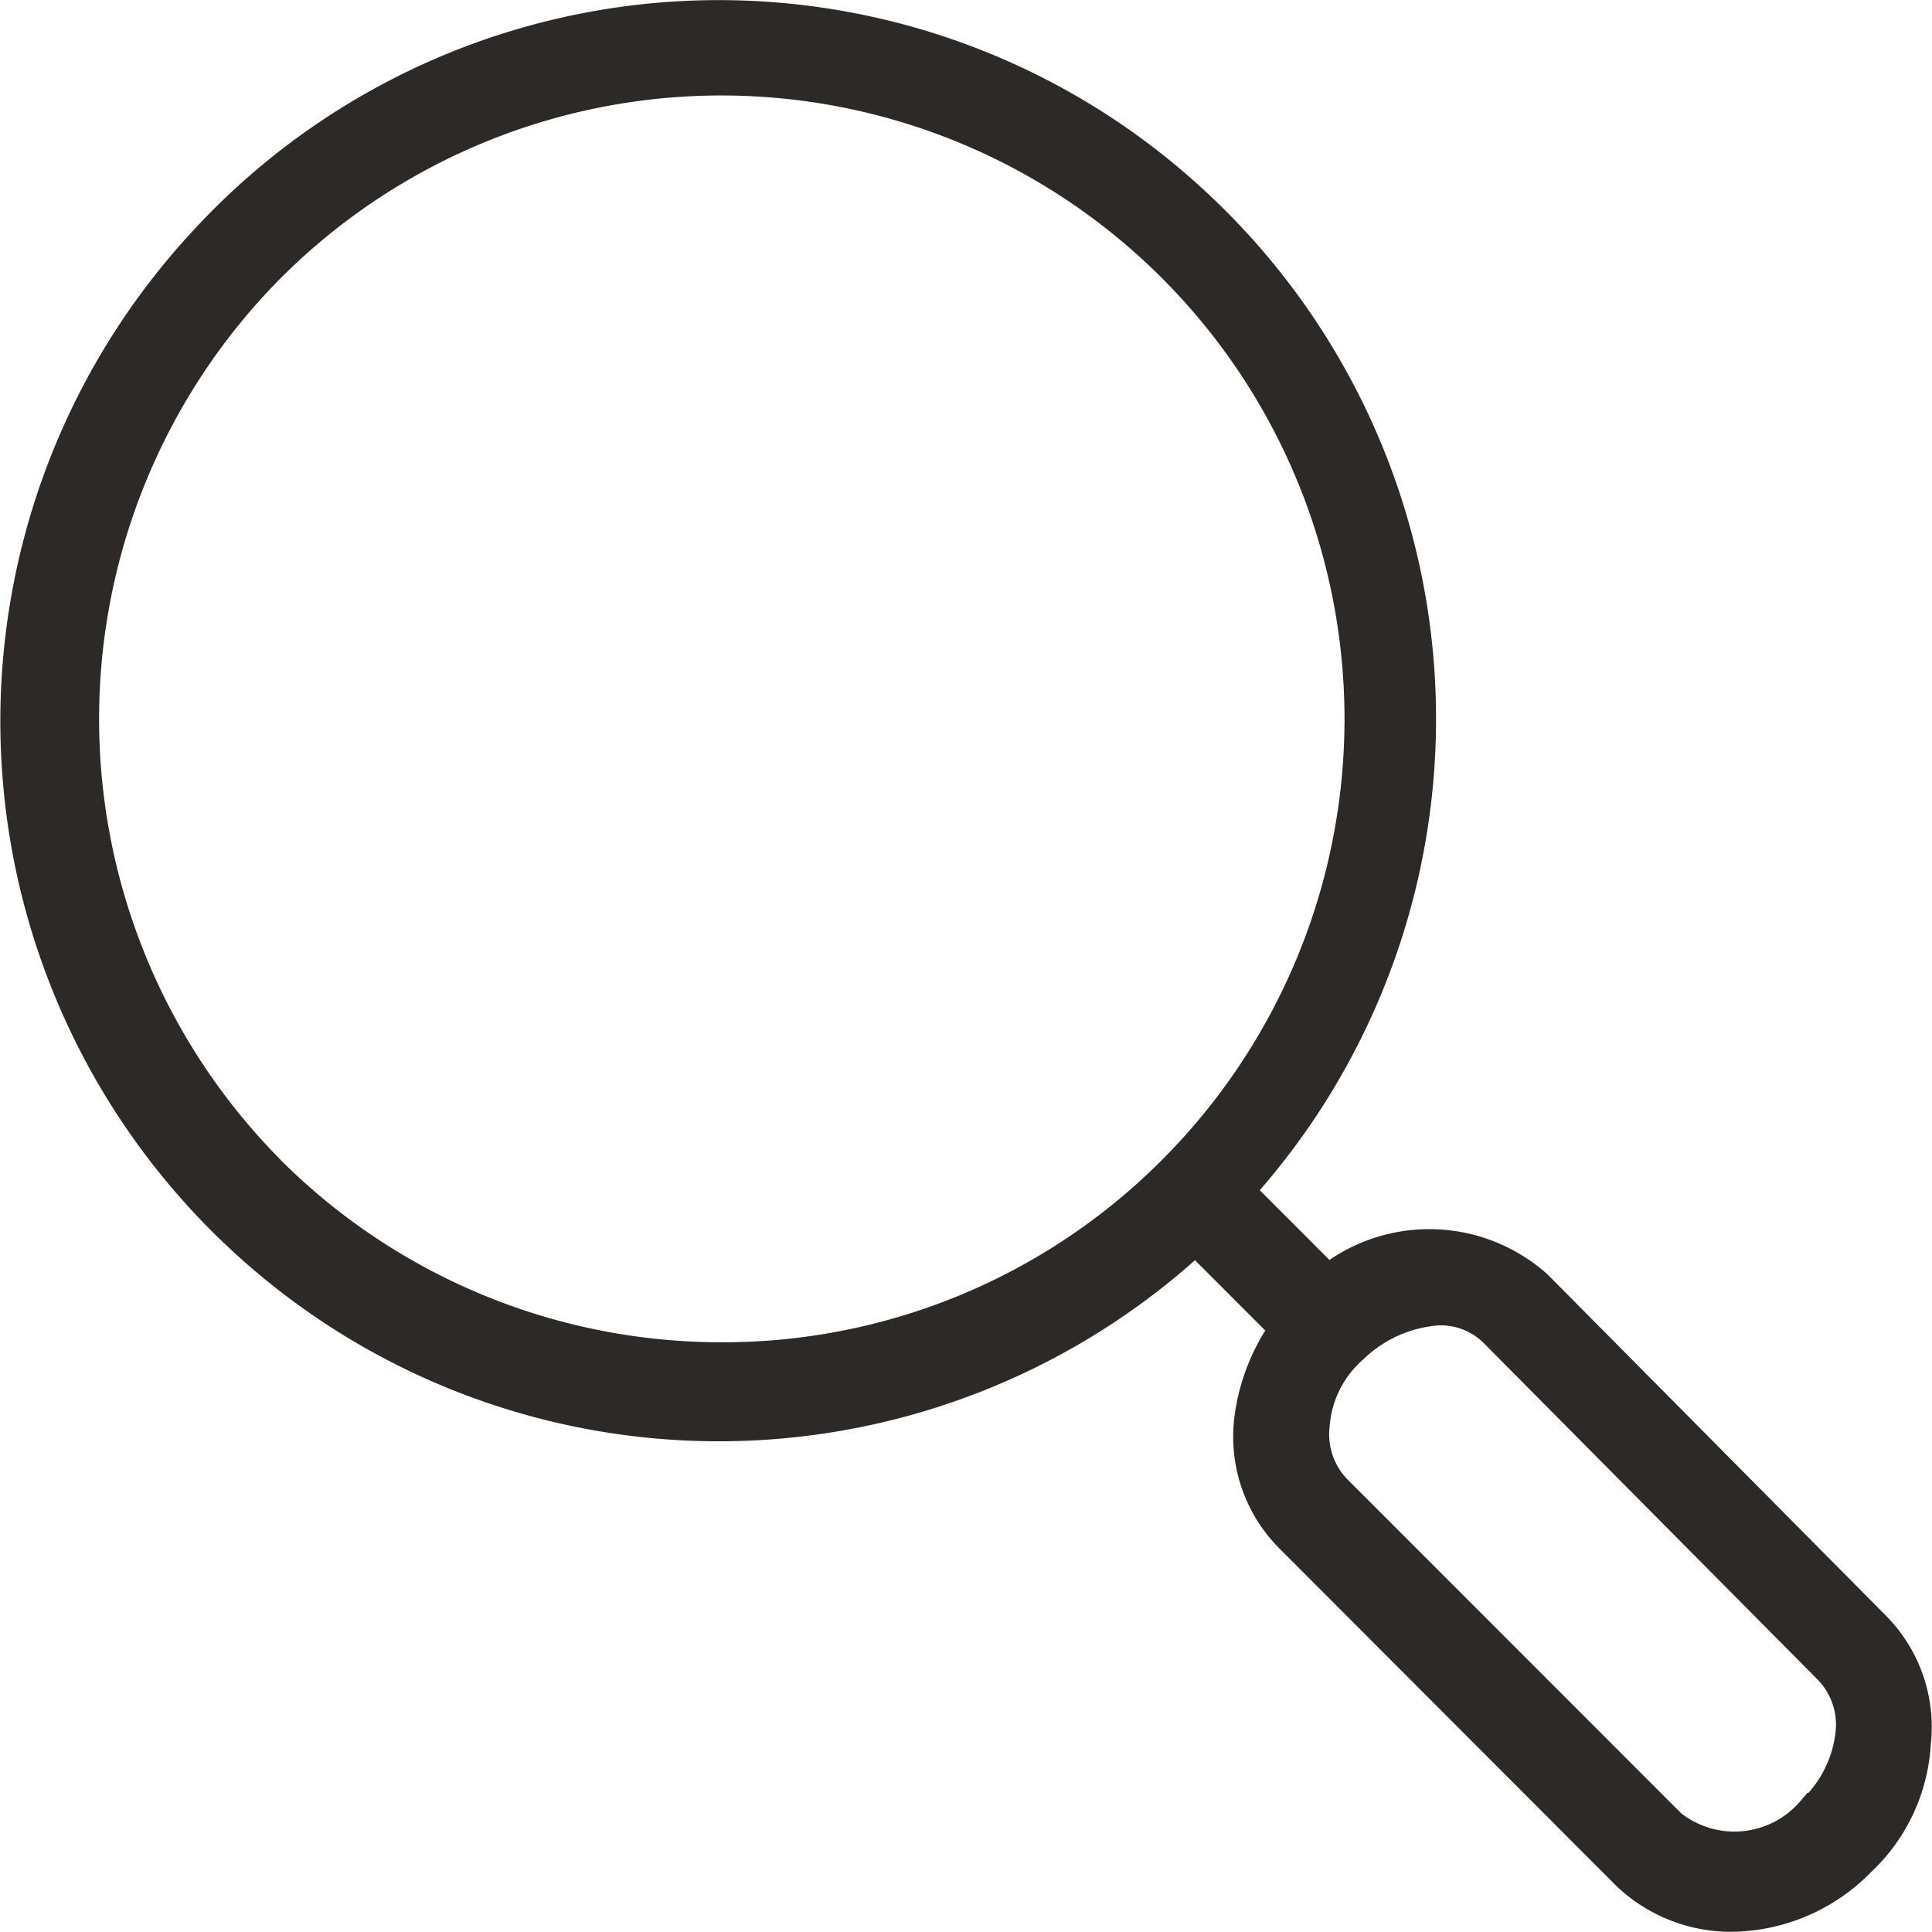 <svg xmlns="http://www.w3.org/2000/svg" width="30.254" height="30.251" viewBox="0 0 30.254 30.251">
  <g id="mag-icon" transform="translate(0.376 59.876)">
    <path id="Path_3598" data-name="Path 3598" d="M23.6-39.647a2.4,2.4,0,0,0-3.189,0l-1.576-1.577a10.876,10.876,0,0,0-.6-15.39,10.817,10.817,0,0,0-15.343.638,10.91,10.91,0,0,0,.6,15.39,10.848,10.848,0,0,0,14.856-.075l1.576,1.577a2.974,2.974,0,0,0-.6,1.464,2.1,2.1,0,0,0,.6,1.727L25.209-30.6a2.23,2.23,0,0,0,1.5.6,2.724,2.724,0,0,0,1.951-.826,2.607,2.607,0,0,0,.825-1.764,2.1,2.1,0,0,0-.6-1.727Zm-19.845-1.8a10.177,10.177,0,0,1,0-14.339,10.128,10.128,0,0,1,14.33,0,10.143,10.143,0,0,1,0,14.339,10.071,10.071,0,0,1-7.165,2.965A10.136,10.136,0,0,1,3.751-41.449ZM28.1-31.426a1.731,1.731,0,0,1-2.4.225l-5.252-5.255a1.386,1.386,0,0,1-.375-1.126,1.907,1.907,0,0,1,.638-1.276,2.269,2.269,0,0,1,1.426-.638,1.328,1.328,0,0,1,.975.375l5.252,5.293a1.386,1.386,0,0,1,.375,1.126,2.085,2.085,0,0,1-.638,1.276Z" transform="translate(0)" fill="#2d2926" stroke="#2d2926" stroke-width="0.75" fill-rule="evenodd"/>
  </g>
</svg>
